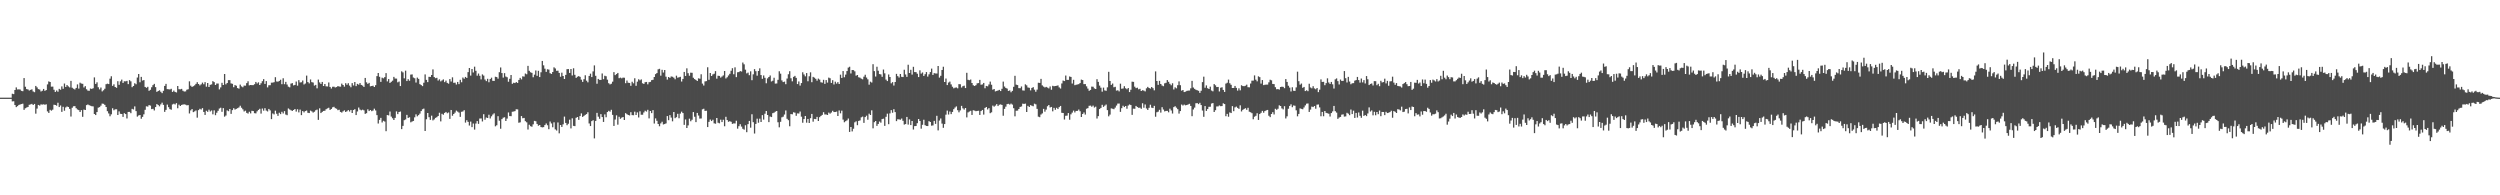 <?xml version="1.0" encoding="UTF-8"?>
<svg xmlns="http://www.w3.org/2000/svg" width="1920" height="150">
  <path d="M0 75.000h1v1.000H0zM1 75.000h1v1.000H1zM2 75.000h1v1.000H2zM3 75.000h1v1.000H3zM4 75.000h1v1.000H4zM5 75.000h1v1.000H5zM6 75.000h1v1.000H6zM7 75.000h1v1.000H7zM8 75.000h1v1.000H8zM9 71.972h1v5.923H9zM10 72.318h1v5.472H10zM11 69.113h1v11.530H11zM12 67.145h1v15.132H12zM13 68.727h1v12.774H13zM14 68.609h1v11.993H14zM15 68.757h1v11.483H15zM16 69.774h1v10.131H16zM17 70.019h1v9.593H17zM18 59.931h1v24.466H18zM19 66.618h1v16.519H19zM20 68.391h1v14.175H20zM21 68.717h1v13.433H21zM22 69.517h1v10.945H22zM23 68.995h1v11.183H23zM24 68.621h1v11.139H24zM25 70.225h1v10.432H25zM26 70.806h1v9.025H26zM27 66.006h1v21.290H27zM28 67.108h1v16.297H28zM29 68.467h1v12.144H29zM30 68.761h1v12.363H30zM31 70.226h1v9.959H31zM32 69.691h1v10.658H32zM33 68.316h1v11.787H33zM34 69.811h1v10.615H34zM35 69.157h1v10.946H35zM36 64.841h1v20.729H36zM37 62.532h1v24.203H37zM38 62.969h1v21.357H38zM39 66.558h1v18.451H39zM40 66.511h1v17.710H40zM41 68.926h1v11.528H41zM42 70.627h1v9.992H42zM43 69.475h1v11.660H43zM44 70.474h1v8.444H44zM45 68.264h1v13.955H45zM46 68.905h1v12.104H46zM47 66.362h1v19.542H47zM48 68.215h1v13.816H48zM49 64.130h1v20.930H49zM50 66.785h1v15.736H50zM51 65.321h1v16.439H51zM52 66.339h1v15.826H52zM53 67.131h1v16.501H53zM54 62.126h1v27.396H54zM55 67.365h1v15.382H55zM56 68.127h1v13.484H56zM57 68.689h1v12.834H57zM58 67.517h1v15.585H58zM59 64.809h1v19.247H59zM60 68.030h1v16.560H60zM61 63.478h1v22.534H61zM62 64.169h1v20.400H62zM63 64.335h1v25.389H63zM64 67.191h1v16.994H64zM65 66.161h1v18.301H65zM66 68.579h1v12.165H66zM67 69.591h1v10.631H67zM68 69.710h1v11.096H68zM69 67.976h1v13.249H69zM70 68.305h1v13.282H70zM71 67.803h1v13.900H71zM72 59.422h1v28.109H72zM73 64.472h1v23.877H73zM74 63.241h1v22.845H74zM75 67.009h1v15.685H75zM76 68.670h1v13.617H76zM77 67.219h1v13.950H77zM78 70.176h1v9.384H78zM79 69.301h1v10.416H79zM80 68.159h1v12.382H80zM81 64.654h1v17.536H81zM82 64.274h1v21.135H82zM83 64.548h1v22.613H83zM84 60.430h1v28.855H84zM85 58.582h1v29.218H85zM86 65.964h1v17.160H86zM87 64.781h1v19.879H87zM88 66.827h1v17.142H88zM89 67.439h1v16.458H89zM90 62.366h1v25.936H90zM91 65.149h1v20.416H91zM92 62.485h1v24.900H92zM93 61.130h1v26.413H93zM94 63.691h1v26.054H94zM95 62.402h1v24.547H95zM96 62.447h1v25.158H96zM97 62.116h1v28.856H97zM98 64.613h1v21.332H98zM99 61.535h1v24.398H99zM100 62.444h1v24.499H100zM101 66.949h1v16.661H101zM102 66.056h1v18.017H102zM103 63.954h1v17.780H103zM104 64.695h1v20.670H104zM105 59.534h1v29.995H105zM106 56.807h1v31.851H106zM107 63.190h1v25.144H107zM108 59.055h1v32.127H108zM109 61.835h1v27.938H109zM110 61.505h1v26.316H110zM111 66.768h1v17.537H111zM112 67.409h1v14.261H112zM113 66.681h1v15.182H113zM114 69.746h1v10.958H114zM115 68.969h1v12.132H115zM116 67.012h1v16.822H116zM117 65.398h1v18.178H117zM118 64.408h1v20.451H118zM119 66.933h1v15.319H119zM120 70.553h1v9.391H120zM121 69.885h1v10.791H121zM122 69.342h1v12.320H122zM123 70.448h1v9.753H123zM124 71.512h1v7.343H124zM125 69.743h1v10.776H125zM126 66.000h1v19.907H126zM127 64.413h1v19.959H127zM128 68.438h1v11.896H128zM129 68.563h1v13.773H129zM130 68.722h1v15.099H130zM131 68.223h1v16.063H131zM132 70.621h1v9.622H132zM133 69.606h1v10.060H133zM134 70.614h1v9.623H134zM135 71.019h1v8.171H135zM136 66.035h1v17.115H136zM137 68.528h1v11.875H137zM138 68.604h1v12.814H138zM139 68.235h1v12.354H139zM140 69.684h1v10.615H140zM141 70.309h1v9.798H141zM142 70.202h1v10.195H142zM143 68.930h1v11.955H143zM144 68.568h1v12.181H144zM145 62.443h1v24.724H145zM146 65.785h1v18.977H146zM147 66.783h1v16.984H147zM148 66.224h1v19.895H148zM149 65.512h1v20.048H149zM150 64.389h1v20.454H150zM151 63.144h1v27.231H151zM152 64.520h1v20.066H152zM153 65.607h1v17.945H153zM154 64.765h1v19.374H154zM155 63.456h1v19.610H155zM156 64.733h1v21.232H156zM157 63.097h1v25.160H157zM158 66.542h1v18.483H158zM159 63.769h1v22.088H159zM160 66.820h1v17.419H160zM161 65.129h1v20.471H161zM162 64.839h1v19.988H162zM163 62.295h1v25.525H163zM164 63.101h1v21.633H164zM165 65.299h1v23.188H165zM166 64.176h1v22.384H166zM167 64.145h1v20.974H167zM168 68.640h1v14.735H168zM169 67.119h1v15.625H169zM170 63.593h1v22.263H170zM171 65.263h1v17.788H171zM172 56.854h1v32.744H172zM173 64.759h1v23.969H173zM174 63.730h1v21.078H174zM175 61.522h1v23.863H175zM176 61.560h1v22.162H176zM177 64.062h1v23.388H177zM178 64.343h1v20.251H178zM179 66.966h1v16.117H179zM180 65.346h1v18.839H180zM181 65.825h1v17.800H181zM182 67.629h1v15.477H182zM183 68.111h1v14.435H183zM184 64.954h1v16.268H184zM185 66.358h1v16.362H185zM186 67.005h1v16.953H186zM187 65.741h1v19.856H187zM188 65.809h1v19.197H188zM189 63.859h1v22.798H189zM190 62.419h1v24.839H190zM191 65.554h1v20.274H191zM192 65.293h1v21.787H192zM193 65.357h1v19.717H193zM194 65.405h1v19.890H194zM195 64.658h1v22.301H195zM196 62.904h1v24.205H196zM197 64.091h1v21.429H197zM198 63.213h1v21.237H198zM199 65.304h1v18.230H199zM200 63.925h1v23.297H200zM201 62.339h1v21.011H201zM202 60.784h1v24.187H202zM203 64.456h1v18.655H203zM204 62.241h1v22.709H204zM205 67.107h1v18.487H205zM206 65.487h1v18.199H206zM207 65.420h1v19.360H207zM208 63.481h1v28.034H208zM209 63.455h1v23.666H209zM210 63.139h1v24.717H210zM211 59.272h1v25.702H211zM212 62.565h1v24.773H212zM213 62.698h1v26.293H213zM214 62.146h1v24.450H214zM215 61.224h1v26.423H215zM216 64.663h1v21.188H216zM217 60.091h1v27.061H217zM218 64.648h1v20.725H218zM219 62.883h1v25.100H219zM220 64.913h1v23.539H220zM221 66.570h1v16.751H221zM222 67.046h1v17.034H222zM223 64.230h1v20.429H223zM224 63.863h1v21.329H224zM225 65.587h1v18.905H225zM226 65.230h1v18.465H226zM227 62.641h1v23.050H227zM228 65.817h1v18.104H228zM229 61.536h1v24.777H229zM230 63.308h1v20.879H230zM231 63.204h1v25.226H231zM232 61.847h1v23.455H232zM233 64.870h1v21.456H233zM234 64.174h1v21.136H234zM235 58.066h1v26.810H235zM236 63.015h1v23.633H236zM237 64.053h1v22.805H237zM238 61.048h1v23.891H238zM239 63.063h1v22.508H239zM240 63.395h1v23.067H240zM241 65.752h1v20.050H241zM242 65.189h1v19.470H242zM243 67.824h1v16.354H243zM244 61.143h1v30.897H244zM245 63.271h1v19.917H245zM246 64.450h1v22.367H246zM247 62.908h1v22.996H247zM248 66.069h1v19.124H248zM249 64.528h1v20.525H249zM250 66.319h1v17.523H250zM251 66.407h1v16.853H251zM252 63.315h1v19.433H252zM253 66.750h1v17.682H253zM254 67.979h1v15.681H254zM255 66.619h1v15.816H255zM256 66.542h1v15.460H256zM257 67.157h1v15.955H257zM258 66.858h1v16.645H258zM259 66.115h1v18.511H259zM260 66.473h1v17.791H260zM261 66.570h1v19.418H261zM262 64.200h1v22.267H262zM263 65.301h1v20.209H263zM264 66.569h1v18.160H264zM265 63.874h1v22.130H265zM266 65.092h1v20.374H266zM267 63.905h1v20.639H267zM268 65.717h1v19.914H268zM269 67.035h1v17.372H269zM270 63.858h1v22.935H270zM271 65.644h1v18.902H271zM272 62.952h1v20.919H272zM273 66.172h1v22.183H273zM274 64.393h1v21.199H274zM275 65.003h1v17.581H275zM276 63.811h1v20.355H276zM277 65.211h1v19.504H277zM278 65.726h1v18.514H278zM279 66.774h1v17.940H279zM280 59.851h1v27.622H280zM281 63.228h1v23.704H281zM282 64.422h1v19.569H282zM283 63.631h1v21.681H283zM284 66.289h1v18.197H284zM285 66.057h1v19.338H285zM286 65.778h1v19.127H286zM287 66.798h1v16.664H287zM288 65.434h1v19.390H288zM289 58.493h1v29.941H289zM290 56.081h1v38.781H290zM291 59.001h1v33.075H291zM292 62.864h1v27.676H292zM293 59.653h1v34.402H293zM294 60.178h1v32.587H294zM295 59.243h1v34.075H295zM296 56.150h1v44.597H296zM297 62.510h1v25.837H297zM298 60.716h1v27.933H298zM299 63.685h1v21.983H299zM300 62.836h1v26.732H300zM301 61.954h1v28.900H301zM302 59.030h1v33.151H302zM303 60.320h1v30.218H303zM304 60.368h1v25.196H304zM305 63.214h1v24.445H305zM306 62.605h1v23.427H306zM307 66.096h1v19.583H307zM308 54.807h1v44.364H308zM309 55.612h1v41.059H309zM310 60.167h1v32.170H310zM311 54.298h1v37.442H311zM312 62.269h1v25.954H312zM313 60.850h1v29.748H313zM314 62.015h1v28.022H314zM315 57.312h1v36.653H315zM316 57.156h1v36.159H316zM317 59.557h1v33.327H317zM318 60.128h1v29.999H318zM319 63.376h1v24.448H319zM320 59.610h1v29.728H320zM321 60.582h1v27.851H321zM322 64.630h1v22.635H322zM323 65.339h1v19.961H323zM324 66.134h1v17.768H324zM325 63.546h1v19.883H325zM326 57.144h1v43.444H326zM327 61.346h1v30.264H327zM328 63.075h1v23.700H328zM329 58.996h1v31.039H329zM330 59.085h1v32.974H330zM331 57.596h1v31.231H331zM332 53.299h1v39.172H332zM333 59.212h1v32.480H333zM334 60.075h1v30.456H334zM335 59.769h1v30.227H335zM336 61.866h1v27.199H336zM337 60.929h1v25.637H337zM338 62.523h1v30.686H338zM339 61.727h1v25.676H339zM340 60.953h1v27.182H340zM341 63.084h1v23.665H341zM342 61.896h1v24.053H342zM343 63.666h1v23.316H343zM344 64.276h1v22.087H344zM345 60.734h1v30.548H345zM346 62.591h1v21.863H346zM347 59.376h1v29.492H347zM348 63.584h1v23.947H348zM349 63.489h1v23.008H349zM350 64.909h1v20.050H350zM351 62.927h1v22.770H351zM352 64.614h1v21.850H352zM353 61.309h1v28.450H353zM354 63.200h1v22.675H354zM355 59.554h1v26.030H355zM356 60.445h1v24.164H356zM357 59.083h1v35.083H357zM358 59.872h1v32.419H358zM359 55.398h1v38.214H359zM360 52.243h1v44.181H360zM361 58.082h1v35.322H361zM362 53.000h1v44.630H362zM363 55.664h1v39.214H363zM364 51.197h1v48.344H364zM365 54.381h1v40.517H365zM366 58.136h1v34.831H366zM367 56.484h1v38.640H367zM368 58.225h1v32.806H368zM369 60.953h1v30.052H369zM370 57.125h1v36.136H370zM371 58.063h1v29.646H371zM372 61.060h1v30.918H372zM373 62.333h1v27.923H373zM374 60.542h1v30.090H374zM375 63.192h1v24.943H375zM376 60.721h1v30.255H376zM377 59.638h1v29.694H377zM378 62.034h1v25.927H378zM379 62.132h1v24.898H379zM380 58.952h1v38.072H380zM381 59.169h1v37.057H381zM382 60.392h1v28.834H382zM383 55.473h1v37.252H383zM384 51.788h1v47.065H384zM385 56.119h1v35.374H385zM386 59.582h1v30.800H386zM387 56.141h1v33.922H387zM388 58.759h1v34.184H388zM389 59.333h1v31.769H389zM390 62.747h1v23.638H390zM391 60.503h1v28.646H391zM392 57.604h1v31.622H392zM393 64.364h1v21.457H393zM394 63.542h1v22.125H394zM395 63.781h1v21.566H395zM396 63.019h1v20.915H396zM397 63.717h1v20.310H397zM398 61.409h1v32.839H398zM399 59.815h1v34.115H399zM400 60.983h1v28.163H400zM401 58.610h1v32.222H401zM402 58.813h1v31.754H402zM403 56.497h1v36.606H403zM404 57.052h1v36.896H404zM405 50.594h1v48.864H405zM406 54.356h1v41.434H406zM407 55.495h1v41.421H407zM408 55.938h1v41.411H408zM409 59.341h1v36.157H409zM410 57.366h1v35.468H410zM411 54.142h1v38.985H411zM412 58.207h1v36.983H412zM413 54.352h1v42.200H413zM414 59.190h1v36.792H414zM415 55.497h1v42.104H415zM416 46.822h1v51.007H416zM417 50.191h1v47.455H417zM418 52.719h1v43.345H418zM419 55.219h1v39.621H419zM420 53.199h1v43.004H420zM421 53.435h1v45.802H421zM422 56.219h1v37.099H422zM423 56.773h1v38.044H423zM424 55.316h1v42.437H424zM425 51.695h1v42.274H425zM426 52.597h1v46.804H426zM427 54.367h1v45.888H427zM428 54.248h1v39.830H428zM429 56.032h1v46.386H429zM430 58.932h1v37.088H430zM431 55.817h1v41.679H431zM432 58.371h1v37.133H432zM433 60.680h1v28.866H433zM434 57.508h1v36.888H434zM435 53.120h1v43.058H435zM436 53.063h1v41.970H436zM437 56.034h1v35.869H437zM438 52.981h1v45.609H438zM439 57.968h1v32.934H439zM440 52.430h1v44.221H440zM441 57.448h1v39.432H441zM442 59.789h1v30.703H442zM443 58.952h1v30.893H443zM444 58.439h1v33.633H444zM445 59.036h1v30.098H445zM446 61.173h1v25.893H446zM447 62.869h1v26.921H447zM448 60.826h1v28.139H448zM449 57.788h1v30.436H449zM450 61.946h1v25.682H450zM451 63.225h1v23.013H451zM452 58.315h1v36.515H452zM453 56.598h1v40.216H453zM454 59.211h1v33.798H454zM455 54.825h1v37.473H455zM456 50.202h1v56.085H456zM457 58.198h1v34.661H457zM458 64.316h1v22.375H458zM459 60.627h1v28.975H459zM460 61.341h1v29.903H460zM461 61.364h1v26.289H461zM462 56.423h1v33.480H462zM463 60.825h1v32.810H463zM464 58.164h1v29.669H464zM465 58.593h1v31.490H465zM466 61.174h1v24.904H466zM467 63.881h1v21.207H467zM468 64.834h1v20.913H468zM469 64.305h1v20.026H469zM470 62.708h1v25.490H470zM471 55.400h1v41.306H471zM472 57.700h1v34.120H472zM473 56.874h1v31.676H473zM474 56.007h1v39.737H474zM475 60.044h1v29.633H475zM476 59.579h1v31.669H476zM477 60.184h1v30.176H477zM478 59.589h1v30.250H478zM479 59.714h1v32.470H479zM480 63.874h1v23.033H480zM481 61.834h1v25.863H481zM482 63.544h1v24.769H482zM483 63.694h1v24.976H483zM484 65.918h1v20.274H484zM485 62.753h1v25.684H485zM486 64.009h1v24.506H486zM487 60.113h1v25.629H487zM488 65.887h1v22.449H488zM489 62.699h1v23.598H489zM490 60.894h1v29.328H490zM491 61.691h1v23.799H491zM492 60.995h1v27.142H492zM493 63.965h1v24.167H493zM494 64.464h1v21.888H494zM495 63.118h1v21.926H495zM496 62.946h1v22.741H496zM497 64.746h1v19.593H497zM498 63.141h1v27.810H498zM499 62.849h1v22.422H499zM500 61.533h1v25.350H500zM501 61.289h1v23.308H501zM502 59.117h1v35.740H502zM503 56.954h1v33.979H503zM504 56.126h1v36.632H504zM505 53.250h1v41.960H505zM506 52.824h1v44.139H506zM507 58.125h1v36.656H507zM508 53.597h1v39.877H508zM509 55.681h1v39.925H509zM510 53.758h1v41.501H510zM511 58.881h1v35.892H511zM512 61.150h1v27.990H512zM513 59.113h1v33.197H513zM514 59.816h1v28.630H514zM515 58.738h1v31.597H515zM516 58.911h1v34.255H516zM517 59.668h1v26.337H517zM518 60.869h1v29.898H518zM519 58.122h1v31.882H519zM520 59.666h1v27.708H520zM521 59.353h1v31.475H521zM522 58.971h1v28.255H522zM523 62.606h1v23.169H523zM524 60.644h1v26.209H524zM525 55.254h1v40.662H525zM526 58.340h1v33.399H526zM527 52.478h1v45.816H527zM528 56.227h1v40.103H528zM529 58.159h1v33.001H529zM530 55.819h1v37.306H530zM531 55.933h1v36.027H531zM532 59.689h1v26.399H532zM533 60.704h1v28.940H533zM534 61.393h1v32.409H534zM535 62.184h1v24.563H535zM536 60.143h1v28.599H536zM537 60.486h1v30.610H537zM538 57.049h1v33.920H538zM539 64.219h1v19.739H539zM540 65.663h1v17.827H540zM541 62.505h1v22.704H541zM542 62.320h1v22.716H542zM543 51.672h1v45.892H543zM544 61.265h1v32.308H544zM545 56.045h1v35.764H545zM546 58.346h1v34.628H546zM547 57.143h1v34.835H547zM548 56.650h1v38.090H548zM549 54.630h1v40.410H549zM550 60.422h1v30.210H550zM551 58.188h1v36.081H551zM552 58.293h1v36.403H552zM553 59.592h1v32.331H553zM554 58.779h1v34.945H554zM555 57.894h1v34.043H555zM556 54.534h1v42.449H556zM557 60.260h1v29.446H557zM558 59.328h1v32.859H558zM559 57.976h1v35.570H559zM560 56.704h1v36.390H560zM561 54.329h1v39.230H561zM562 52.385h1v42.769H562zM563 57.042h1v37.742H563zM564 51.699h1v43.136H564zM565 59.240h1v33.475H565zM566 55.484h1v43.332H566zM567 55.354h1v41.565H567zM568 54.554h1v40.841H568zM569 54.952h1v42.253H569zM570 48.032h1v50.908H570zM571 49.416h1v50.175H571zM572 53.509h1v42.676H572zM573 56.385h1v45.145H573zM574 55.748h1v39.596H574zM575 57.735h1v35.144H575zM576 54.796h1v43.277H576zM577 61.600h1v26.162H577zM578 57.095h1v36.770H578zM579 53.117h1v49.444H579zM580 54.686h1v40.476H580zM581 58.136h1v32.990H581zM582 54.525h1v39.744H582zM583 52.465h1v38.654H583zM584 57.628h1v36.054H584zM585 60.518h1v27.912H585zM586 57.970h1v33.882H586zM587 59.772h1v27.583H587zM588 63.949h1v21.293H588zM589 60.193h1v28.106H589zM590 59.113h1v34.684H590zM591 57.950h1v31.535H591zM592 62.580h1v27.337H592zM593 61.985h1v24.949H593zM594 59.714h1v26.807H594zM595 64.222h1v21.562H595zM596 64.076h1v21.166H596zM597 61.295h1v32.582H597zM598 54.724h1v43.072H598zM599 56.567h1v36.986H599zM600 61.749h1v28.373H600zM601 63.015h1v26.567H601zM602 62.686h1v25.268H602zM603 64.672h1v20.174H603zM604 60.313h1v30.940H604zM605 57.012h1v35.286H605zM606 54.675h1v42.314H606zM607 60.095h1v27.509H607zM608 62.443h1v25.380H608zM609 59.027h1v27.218H609zM610 58.245h1v28.303H610zM611 59.825h1v29.099H611zM612 64.543h1v22.566H612zM613 62.580h1v24.596H613zM614 65.739h1v19.895H614zM615 63.804h1v25.786H615zM616 55.483h1v38.796H616zM617 57.171h1v34.278H617zM618 58.604h1v30.504H618zM619 56.113h1v38.098H619zM620 62.397h1v28.924H620zM621 58.562h1v35.881H621zM622 55.532h1v35.233H622zM623 63.125h1v24.370H623zM624 59.028h1v34.430H624zM625 59.629h1v31.727H625zM626 60.494h1v31.009H626zM627 61.950h1v27.784H627zM628 60.383h1v32.526H628zM629 61.111h1v28.904H629zM630 63.163h1v25.866H630zM631 63.478h1v24.723H631zM632 61.283h1v24.867H632zM633 64.435h1v23.451H633zM634 61.512h1v26.376H634zM635 63.460h1v24.847H635zM636 59.619h1v26.880H636zM637 60.126h1v27.148H637zM638 63.694h1v22.754H638zM639 61.577h1v23.526H639zM640 64.859h1v21.216H640zM641 62.720h1v23.300H641zM642 64.222h1v21.505H642zM643 63.053h1v26.053H643zM644 64.529h1v20.327H644zM645 57.338h1v29.682H645zM646 59.860h1v25.121H646zM647 54.570h1v37.263H647zM648 59.333h1v34.570H648zM649 57.272h1v35.789H649zM650 54.577h1v37.834H650zM651 51.923h1v39.102H651zM652 51.268h1v50.049H652zM653 56.422h1v41.095H653zM654 53.740h1v47.187H654zM655 53.837h1v45.036H655zM656 54.765h1v39.197H656zM657 58.099h1v35.083H657zM658 57.575h1v38.583H658zM659 59.359h1v33.494H659zM660 59.647h1v32.800H660zM661 60.424h1v29.713H661zM662 60.941h1v28.612H662zM663 58.877h1v35.471H663zM664 57.410h1v32.519H664zM665 59.569h1v29.257H665zM666 60.922h1v31.048H666zM667 65.004h1v22.294H667zM668 62.704h1v25.607H668zM669 63.361h1v21.391H669zM670 49.329h1v49.237H670zM671 54.631h1v39.206H671zM672 58.778h1v34.140H672zM673 51.237h1v45.452H673zM674 54.335h1v40.828H674zM675 56.877h1v36.455H675zM676 57.119h1v37.076H676zM677 58.961h1v32.473H677zM678 53.400h1v37.741H678zM679 56.303h1v40.368H679zM680 61.135h1v28.547H680zM681 62.281h1v25.023H681zM682 57.202h1v38.205H682zM683 59.140h1v27.960H683zM684 64.001h1v20.568H684zM685 63.080h1v23.502H685zM686 65.697h1v18.149H686zM687 62.988h1v23.155H687zM688 56.732h1v36.275H688zM689 58.492h1v33.111H689zM690 59.569h1v32.138H690zM691 56.844h1v35.090H691zM692 58.963h1v32.055H692zM693 59.175h1v33.601H693zM694 53.538h1v42.152H694zM695 57.167h1v38.104H695zM696 59.028h1v30.759H696zM697 49.727h1v45.946H697zM698 56.043h1v35.676H698zM699 53.610h1v42.458H699zM700 57.305h1v35.623H700zM701 51.300h1v48.195H701zM702 55.337h1v41.522H702zM703 55.407h1v41.374H703zM704 56.634h1v37.974H704zM705 59.195h1v32.186H705zM706 54.010h1v38.937H706zM707 56.536h1v42.263H707zM708 55.667h1v40.154H708zM709 58.334h1v33.640H709zM710 56.988h1v39.188H710zM711 55.369h1v41.374H711zM712 58.839h1v37.988H712zM713 57.076h1v35.976H713zM714 55.357h1v38.338H714zM715 52.683h1v43.853H715zM716 57.550h1v38.758H716zM717 56.185h1v36.661H717zM718 56.440h1v38.689H718zM719 56.470h1v32.455H719zM720 50.706h1v49.423H720zM721 59.590h1v32.994H721zM722 58.214h1v32.762H722zM723 53.778h1v41.135H723zM724 51.241h1v46.887H724zM725 62.998h1v32.270H725zM726 60.339h1v27.738H726zM727 65.342h1v19.579H727zM728 63.412h1v24.536H728zM729 62.693h1v22.947H729zM730 64.830h1v22.813H730zM731 66.637h1v19.332H731zM732 67.818h1v16.050H732zM733 67.349h1v15.218H733zM734 67.154h1v14.546H734zM735 67.833h1v16.786H735zM736 64.598h1v21.673H736zM737 64.740h1v20.044H737zM738 67.240h1v14.047H738zM739 66.179h1v17.015H739zM740 65.787h1v18.399H740zM741 67.643h1v15.279H741zM742 55.900h1v34.286H742zM743 61.277h1v25.036H743zM744 61.568h1v24.089H744zM745 61.059h1v24.028H745zM746 63.739h1v24.528H746zM747 65.480h1v19.189H747zM748 66.065h1v18.887H748zM749 65.450h1v19.934H749zM750 63.989h1v21.206H750zM751 63.804h1v21.251H751zM752 61.345h1v26.936H752zM753 65.058h1v20.248H753zM754 64.814h1v19.618H754zM755 63.677h1v24.328H755zM756 67.770h1v15.134H756zM757 65.976h1v16.192H757zM758 66.303h1v17.786H758zM759 64.872h1v18.156H759zM760 62.693h1v24.261H760zM761 65.058h1v21.218H761zM762 68.876h1v12.222H762zM763 68.348h1v13.548H763zM764 70.186h1v10.896H764zM765 69.862h1v10.110H765zM766 69.499h1v11.976H766zM767 69.010h1v11.436H767zM768 69.940h1v10.219H768zM769 68.216h1v12.369H769zM770 62.673h1v26.191H770zM771 66.482h1v17.104H771zM772 67.554h1v14.374H772zM773 68.024h1v11.943H773zM774 69.846h1v9.859H774zM775 69.433h1v10.876H775zM776 70.848h1v8.723H776zM777 69.782h1v10.533H777zM778 66.685h1v16.408H778zM779 58.191h1v31.150H779zM780 65.018h1v20.005H780zM781 65.343h1v19.601H781zM782 67.673h1v16.045H782zM783 67.754h1v14.373H783zM784 66.395h1v15.386H784zM785 69.447h1v10.145H785zM786 69.572h1v10.254H786zM787 64.760h1v14.804H787zM788 65.552h1v20.450H788zM789 67.192h1v14.124H789zM790 67.431h1v14.730H790zM791 69.409h1v11.333H791zM792 67.547h1v13.643H792zM793 66.919h1v14.700H793zM794 68.878h1v10.738H794zM795 70.476h1v9.653H795zM796 68.837h1v14.763H796zM797 63.549h1v26.032H797zM798 63.702h1v26.314H798zM799 60.557h1v27.378H799zM800 65.586h1v21.505H800zM801 66.496h1v17.099H801zM802 67.181h1v18.588H802zM803 66.699h1v17.489H803zM804 67.292h1v14.337H804zM805 67.904h1v12.736H805zM806 66.383h1v16.169H806zM807 68.925h1v13.213H807zM808 65.878h1v19.637H808zM809 66.276h1v16.550H809zM810 66.030h1v18.313H810zM811 65.889h1v16.877H811zM812 65.594h1v18.146H812zM813 67.125h1v15.175H813zM814 68.002h1v13.338H814zM815 64.108h1v22.515H815zM816 61.863h1v24.903H816zM817 62.235h1v29.560H817zM818 57.996h1v30.943H818zM819 61.319h1v27.451H819zM820 61.325h1v25.507H820zM821 58.722h1v33.254H821zM822 59.102h1v28.730H822zM823 64.170h1v22.304H823zM824 61.312h1v23.644H824zM825 65.420h1v20.944H825zM826 65.099h1v20.090H826zM827 64.889h1v20.256H827zM828 64.608h1v19.513H828zM829 63.784h1v21.694H829zM830 61.122h1v28.730H830zM831 61.500h1v26.053H831zM832 64.604h1v21.776H832zM833 64.569h1v23.458H833zM834 66.285h1v17.237H834zM835 68.061h1v15.008H835zM836 69.712h1v11.553H836zM837 69.066h1v12.029H837zM838 66.503h1v15.447H838zM839 66.611h1v14.506H839zM840 67.871h1v14.689H840zM841 68.362h1v13.549H841zM842 60.843h1v30.204H842zM843 62.849h1v26.362H843zM844 65.727h1v18.055H844zM845 67.327h1v15.544H845zM846 70.424h1v10.047H846zM847 67.265h1v14.788H847zM848 69.416h1v11.715H848zM849 69.739h1v10.543H849zM850 67.065h1v17.507H850zM851 55.126h1v34.226H851zM852 62.213h1v25.814H852zM853 65.189h1v18.050H853zM854 64.179h1v19.308H854zM855 67.017h1v16.855H855zM856 66.674h1v15.988H856zM857 69.595h1v11.434H857zM858 69.321h1v10.261H858zM859 70.169h1v9.369H859zM860 64.252h1v21.642H860zM861 68.125h1v14.956H861zM862 67.959h1v13.235H862zM863 66.183h1v16.066H863zM864 67.803h1v13.615H864zM865 68.568h1v14.959H865zM866 67.576h1v13.480H866zM867 70.726h1v9.484H867zM868 68.894h1v11.775H868zM869 62.718h1v25.488H869zM870 62.862h1v20.607H870zM871 66.536h1v17.025H871zM872 67.661h1v13.712H872zM873 67.324h1v14.926H873zM874 68.588h1v14.216H874zM875 68.218h1v14.454H875zM876 69.863h1v13.699H876zM877 69.254h1v10.053H877zM878 69.583h1v13.137H878zM879 70.211h1v10.014H879zM880 67.830h1v15.478H880zM881 66.690h1v17.752H881zM882 67.560h1v15.243H882zM883 68.066h1v12.353H883zM884 66.803h1v15.866H884zM885 67.762h1v15.223H885zM886 69.354h1v11.977H886zM887 54.838h1v34.807H887zM888 62.222h1v24.007H888zM889 65.187h1v20.560H889zM890 62.102h1v22.208H890zM891 64.528h1v21.958H891zM892 65.682h1v16.649H892zM893 66.224h1v17.919H893zM894 64.011h1v21.558H894zM895 63.599h1v21.622H895zM896 61.472h1v23.680H896zM897 62.803h1v23.452H897zM898 64.349h1v19.100H898zM899 65.476h1v19.377H899zM900 63.944h1v23.249H900zM901 68.729h1v13.527H901zM902 67.083h1v14.466H902zM903 67.856h1v14.830H903zM904 65.457h1v18.422H904zM905 62.495h1v24.764H905zM906 65.438h1v19.839H906zM907 69.627h1v10.655H907zM908 69.103h1v11.971H908zM909 70.720h1v9.589H909zM910 70.410h1v10.493H910zM911 69.762h1v10.869H911zM912 69.557h1v10.656H912zM913 69.515h1v10.207H913zM914 67.847h1v13.503H914zM915 62.091h1v27.159H915zM916 67.235h1v16.844H916zM917 68.266h1v14.381H917zM918 68.991h1v10.337H918zM919 69.337h1v9.867H919zM920 69.713h1v10.284H920zM921 71.298h1v7.630H921zM922 69.690h1v10.989H922zM923 63.071h1v21.812H923zM924 58.876h1v30.848H924zM925 67.365h1v14.111H925zM926 65.593h1v19.622H926zM927 67.737h1v16.021H927zM928 68.337h1v13.691H928zM929 66.553h1v15.409H929zM930 69.503h1v10.029H930zM931 70.128h1v9.013H931zM932 64.588h1v21.437H932zM933 65.535h1v19.101H933zM934 66.848h1v14.939H934zM935 66.788h1v14.908H935zM936 70.234h1v10.778H936zM937 67.401h1v14.182H937zM938 67.024h1v14.452H938zM939 69.053h1v10.282H939zM940 70.603h1v9.345H940zM941 64.227h1v24.991H941zM942 63.564h1v23.873H942zM943 61.128h1v28.541H943zM944 63.924h1v22.397H944zM945 65.132h1v21.708H945zM946 67.588h1v13.914H946zM947 67.524h1v17.858H947zM948 65.976h1v16.489H948zM949 67.464h1v14.407H949zM950 69.565h1v13.257H950zM951 67.840h1v15.765H951zM952 69.379h1v11.514H952zM953 65.496h1v20.121H953zM954 66.119h1v18.240H954zM955 66.197h1v17.441H955zM956 65.862h1v17.240H956zM957 65.027h1v19.276H957zM958 66.986h1v15.811H958zM959 67.074h1v18.760H959zM960 64.129h1v22.103H960zM961 61.965h1v24.947H961zM962 61.901h1v29.718H962zM963 57.926h1v31.750H963zM964 61.174h1v27.756H964zM965 62.462h1v24.519H965zM966 58.636h1v33.452H966zM967 59.227h1v28.387H967zM968 64.204h1v22.410H968zM969 61.492h1v23.636H969zM970 65.379h1v21.195H970zM971 65.082h1v20.232H971zM972 64.984h1v19.765H972zM973 64.953h1v19.462H973zM974 63.211h1v25.674H974zM975 61.229h1v28.731H975zM976 61.677h1v25.899H976zM977 64.482h1v21.698H977zM978 64.594h1v23.307H978zM979 66.966h1v16.573H979zM980 68.553h1v15.759H980zM981 68.396h1v15.131H981zM982 68.803h1v12.082H982zM983 66.793h1v14.627H983zM984 66.583h1v16.687H984zM985 66.728h1v17.295H985zM986 67.738h1v13.840H986zM987 60.701h1v30.287H987zM988 62.934h1v26.426H988zM989 65.835h1v17.668H989zM990 67.285h1v14.086H990zM991 70.238h1v9.890H991zM992 67.014h1v15.297H992zM993 69.682h1v11.324H993zM994 69.843h1v11.361H994zM995 67.107h1v17.621H995zM996 55.061h1v34.300H996zM997 62.336h1v25.152H997zM998 65.033h1v18.217H998zM999 64.133h1v19.473H999zM1000 67.453h1v16.457H1000zM1001 66.753h1v15.769H1001zM1002 69.964h1v10.987H1002zM1003 69.342h1v10.273H1003zM1004 70.024h1v9.448H1004zM1005 64.307h1v21.644H1005zM1006 67.174h1v17.011H1006zM1007 67.817h1v14.058H1007zM1008 66.181h1v16.035H1008zM1009 67.881h1v13.543H1009zM1010 68.581h1v14.915H1010zM1011 67.562h1v12.810H1011zM1012 70.756h1v9.456H1012zM1013 68.877h1v13.613H1013zM1014 60.996h1v28.279H1014zM1015 62.914h1v23.075H1015zM1016 62.845h1v26.446H1016zM1017 65.438h1v19.812H1017zM1018 63.840h1v22.867H1018zM1019 60.175h1v26.823H1019zM1020 63.328h1v24.038H1020zM1021 64.483h1v25.028H1021zM1022 62.946h1v23.914H1022zM1023 64.783h1v20.763H1023zM1024 67.985h1v13.389H1024zM1025 60.950h1v24.432H1025zM1026 60.197h1v26.283H1026zM1027 62.307h1v29.005H1027zM1028 64.877h1v25.389H1028zM1029 61.099h1v28.693H1029zM1030 62.168h1v25.904H1030zM1031 62.098h1v25.703H1031zM1032 54.592h1v34.964H1032zM1033 60.063h1v29.345H1033zM1034 63.344h1v23.309H1034zM1035 59.038h1v28.267H1035zM1036 62.622h1v25.849H1036zM1037 64.722h1v19.391H1037zM1038 63.955h1v23.648H1038zM1039 63.842h1v21.166H1039zM1040 61.962h1v28.611H1040zM1041 61.474h1v25.251H1041zM1042 59.096h1v31.194H1042zM1043 61.499h1v24.877H1043zM1044 63.441h1v25.497H1044zM1045 60.302h1v30.169H1045zM1046 63.293h1v21.715H1046zM1047 61.519h1v27.518H1047zM1048 64.121h1v24.182H1048zM1049 58.416h1v30.759H1049zM1050 60.891h1v26.261H1050zM1051 65.341h1v17.157H1051zM1052 64.486h1v21.156H1052zM1053 64.080h1v20.714H1053zM1054 65.639h1v22.917H1054zM1055 62.294h1v23.563H1055zM1056 62.366h1v26.183H1056zM1057 65.440h1v20.576H1057zM1058 64.337h1v23.368H1058zM1059 66.187h1v18.699H1059zM1060 62.030h1v27.195H1060zM1061 63.353h1v22.597H1061zM1062 63.038h1v22.953H1062zM1063 60.414h1v28.008H1063zM1064 64.046h1v21.795H1064zM1065 62.100h1v24.726H1065zM1066 65.855h1v20.712H1066zM1067 62.530h1v23.521H1067zM1068 62.339h1v22.694H1068zM1069 58.890h1v31.517H1069zM1070 63.417h1v21.886H1070zM1071 65.148h1v20.737H1071zM1072 63.820h1v22.969H1072zM1073 65.973h1v17.893H1073zM1074 66.192h1v17.914H1074zM1075 66.429h1v18.361H1075zM1076 67.242h1v14.657H1076zM1077 64.554h1v21.508H1077zM1078 63.843h1v21.923H1078zM1079 63.019h1v20.750H1079zM1080 64.671h1v18.913H1080zM1081 66.226h1v20.884H1081zM1082 66.040h1v16.464H1082zM1083 62.931h1v21.622H1083zM1084 69.023h1v12.788H1084zM1085 68.106h1v14.069H1085zM1086 63.468h1v25.805H1086zM1087 63.579h1v23.297H1087zM1088 61.330h1v26.730H1088zM1089 64.137h1v23.706H1089zM1090 63.369h1v26.040H1090zM1091 66.063h1v19.528H1091zM1092 61.026h1v27.092H1092zM1093 63.934h1v21.382H1093zM1094 61.128h1v24.146H1094zM1095 64.422h1v21.427H1095zM1096 67.320h1v15.444H1096zM1097 66.045h1v17.604H1097zM1098 61.511h1v24.872H1098zM1099 63.539h1v25.284H1099zM1100 61.152h1v26.623H1100zM1101 61.743h1v25.996H1101zM1102 62.552h1v24.751H1102zM1103 60.782h1v24.010H1103zM1104 62.562h1v23.628H1104zM1105 61.844h1v29.118H1105zM1106 58.233h1v32.596H1106zM1107 60.882h1v29.247H1107zM1108 54.357h1v35.110H1108zM1109 59.670h1v28.932H1109zM1110 60.857h1v26.503H1110zM1111 57.989h1v37.776H1111zM1112 59.242h1v34.114H1112zM1113 60.836h1v30.306H1113zM1114 59.273h1v28.784H1114zM1115 59.507h1v29.629H1115zM1116 62.490h1v24.224H1116zM1117 62.526h1v28.489H1117zM1118 61.572h1v26.380H1118zM1119 60.524h1v29.380H1119zM1120 59.483h1v30.878H1120zM1121 59.850h1v30.647H1121zM1122 56.604h1v33.275H1122zM1123 64.655h1v23.229H1123zM1124 58.384h1v30.371H1124zM1125 61.697h1v26.204H1125zM1126 64.486h1v23.665H1126zM1127 63.235h1v22.553H1127zM1128 61.873h1v25.698H1128zM1129 60.159h1v27.268H1129zM1130 62.698h1v21.931H1130zM1131 62.136h1v25.162H1131zM1132 60.703h1v30.286H1132zM1133 64.071h1v20.570H1133zM1134 60.367h1v28.518H1134zM1135 59.400h1v29.530H1135zM1136 63.607h1v22.759H1136zM1137 62.307h1v24.889H1137zM1138 64.348h1v21.916H1138zM1139 64.979h1v19.009H1139zM1140 61.543h1v28.804H1140zM1141 53.416h1v37.813H1141zM1142 59.177h1v34.081H1142zM1143 62.643h1v25.270H1143zM1144 61.638h1v24.743H1144zM1145 64.713h1v22.622H1145zM1146 63.315h1v24.408H1146zM1147 63.747h1v22.382H1147zM1148 64.549h1v19.878H1148zM1149 65.047h1v19.580H1149zM1150 64.315h1v21.802H1150zM1151 63.418h1v22.240H1151zM1152 66.264h1v16.307H1152zM1153 63.404h1v24.283H1153zM1154 64.429h1v21.094H1154zM1155 64.067h1v22.964H1155zM1156 65.423h1v17.963H1156zM1157 66.757h1v17.794H1157zM1158 62.995h1v25.466H1158zM1159 53.426h1v41.554H1159zM1160 57.628h1v34.945H1160zM1161 58.001h1v32.521H1161zM1162 55.235h1v42.775H1162zM1163 55.358h1v35.415H1163zM1164 50.849h1v45.117H1164zM1165 57.827h1v32.676H1165zM1166 53.791h1v43.323H1166zM1167 59.250h1v35.832H1167zM1168 57.878h1v39.302H1168zM1169 60.030h1v31.813H1169zM1170 58.476h1v29.451H1170zM1171 59.566h1v34.760H1171zM1172 57.468h1v38.540H1172zM1173 58.732h1v32.120H1173zM1174 60.993h1v31.540H1174zM1175 60.175h1v31.349H1175zM1176 57.584h1v32.514H1176zM1177 55.381h1v36.630H1177zM1178 54.255h1v47.987H1178zM1179 56.157h1v39.317H1179zM1180 58.022h1v34.964H1180zM1181 54.369h1v42.822H1181zM1182 55.694h1v39.111H1182zM1183 59.626h1v34.232H1183zM1184 59.635h1v31.131H1184zM1185 57.482h1v37.786H1185zM1186 53.889h1v42.298H1186zM1187 53.926h1v38.190H1187zM1188 57.049h1v35.972H1188zM1189 58.487h1v33.851H1189zM1190 57.726h1v36.594H1190zM1191 62.043h1v26.474H1191zM1192 60.251h1v28.996H1192zM1193 63.033h1v24.306H1193zM1194 57.302h1v33.351H1194zM1195 57.071h1v38.546H1195zM1196 56.565h1v39.501H1196zM1197 51.168h1v47.440H1197zM1198 56.347h1v38.603H1198zM1199 58.982h1v35.714H1199zM1200 52.051h1v46.516H1200zM1201 56.566h1v39.755H1201zM1202 58.434h1v36.813H1202zM1203 58.103h1v38.257H1203zM1204 54.747h1v40.782H1204zM1205 55.920h1v39.348H1205zM1206 59.925h1v32.792H1206zM1207 56.790h1v37.530H1207zM1208 58.720h1v31.267H1208zM1209 60.134h1v30.802H1209zM1210 58.965h1v31.124H1210zM1211 61.362h1v37.167H1211zM1212 58.527h1v31.440H1212zM1213 56.791h1v34.004H1213zM1214 55.801h1v36.796H1214zM1215 58.825h1v30.597H1215zM1216 59.022h1v30.393H1216zM1217 59.368h1v33.378H1217zM1218 63.541h1v25.835H1218zM1219 61.185h1v26.785H1219zM1220 63.023h1v26.899H1220zM1221 61.944h1v26.020H1221zM1222 59.896h1v29.349H1222zM1223 62.135h1v35.469H1223zM1224 62.035h1v23.188H1224zM1225 59.999h1v29.511H1225zM1226 61.542h1v24.725H1226zM1227 57.886h1v39.307H1227zM1228 54.974h1v38.725H1228zM1229 54.137h1v44.129H1229zM1230 56.111h1v38.267H1230zM1231 48.787h1v51.408H1231zM1232 51.280h1v45.148H1232zM1233 50.890h1v44.867H1233zM1234 56.964h1v33.399H1234zM1235 57.098h1v43.235H1235zM1236 59.293h1v35.735H1236zM1237 58.359h1v29.411H1237zM1238 62.843h1v26.291H1238zM1239 56.862h1v35.191H1239zM1240 61.974h1v27.523H1240zM1241 56.609h1v34.136H1241zM1242 59.571h1v30.391H1242zM1243 56.297h1v33.052H1243zM1244 56.457h1v41.916H1244zM1245 58.823h1v30.427H1245zM1246 59.654h1v31.783H1246zM1247 62.018h1v30.166H1247zM1248 60.315h1v28.238H1248zM1249 58.240h1v40.094H1249zM1250 53.127h1v45.467H1250zM1251 51.646h1v46.599H1251zM1252 54.642h1v39.515H1252zM1253 54.607h1v43.368H1253zM1254 50.009h1v46.589H1254zM1255 57.883h1v35.339H1255zM1256 48.026h1v52.469H1256zM1257 51.484h1v46.894H1257zM1258 59.876h1v35.737H1258zM1259 58.669h1v35.352H1259zM1260 60.960h1v30.808H1260zM1261 58.485h1v33.041H1261zM1262 60.006h1v34.319H1262zM1263 58.554h1v33.241H1263zM1264 57.101h1v36.643H1264zM1265 58.643h1v32.391H1265zM1266 57.791h1v35.384H1266zM1267 56.169h1v37.879H1267zM1268 58.756h1v37.267H1268zM1269 49.946h1v46.504H1269zM1270 51.330h1v46.854H1270zM1271 54.180h1v40.821H1271zM1272 55.638h1v39.623H1272zM1273 50.011h1v47.819H1273zM1274 50.382h1v46.313H1274zM1275 50.304h1v47.369H1275zM1276 57.513h1v39.028H1276zM1277 52.948h1v52.478H1277zM1278 57.325h1v38.005H1278zM1279 51.561h1v48.757H1279zM1280 52.995h1v46.617H1280zM1281 55.053h1v38.760H1281zM1282 52.262h1v47.205H1282zM1283 54.013h1v41.512H1283zM1284 54.499h1v40.681H1284zM1285 54.329h1v39.565H1285zM1286 48.669h1v54.984H1286zM1287 48.269h1v55.831H1287zM1288 53.584h1v45.685H1288zM1289 54.111h1v39.343H1289zM1290 52.440h1v48.578H1290zM1291 51.982h1v48.468H1291zM1292 52.140h1v45.876H1292zM1293 48.427h1v50.395H1293zM1294 56.813h1v36.401H1294zM1295 50.447h1v47.696H1295zM1296 51.039h1v49.384H1296zM1297 57.285h1v35.719H1297zM1298 51.183h1v44.607H1298zM1299 55.722h1v42.647H1299zM1300 54.193h1v41.392H1300zM1301 56.639h1v37.190H1301zM1302 57.604h1v34.415H1302zM1303 56.874h1v36.921H1303zM1304 54.052h1v40.685H1304zM1305 54.297h1v42.616H1305zM1306 54.219h1v45.711H1306zM1307 58.659h1v34.205H1307zM1308 54.237h1v39.423H1308zM1309 57.756h1v36.562H1309zM1310 56.793h1v38.932H1310zM1311 56.506h1v36.101H1311zM1312 56.258h1v33.791H1312zM1313 58.704h1v35.554H1313zM1314 58.750h1v31.149H1314zM1315 55.462h1v35.886H1315zM1316 59.502h1v30.378H1316zM1317 58.641h1v32.397H1317zM1318 62.630h1v33.015H1318zM1319 57.034h1v35.845H1319zM1320 62.376h1v30.197H1320zM1321 59.985h1v27.739H1321zM1322 54.728h1v38.428H1322zM1323 49.693h1v48.441H1323zM1324 50.101h1v49.373H1324zM1325 46.143h1v54.082H1325zM1326 52.655h1v43.575H1326zM1327 58.700h1v32.192H1327zM1328 56.824h1v32.668H1328zM1329 58.296h1v38.421H1329zM1330 54.423h1v40.467H1330zM1331 53.336h1v42.832H1331zM1332 49.677h1v48.132H1332zM1333 57.286h1v31.054H1333zM1334 55.090h1v39.375H1334zM1335 55.941h1v33.844H1335zM1336 53.279h1v42.178H1336zM1337 55.300h1v34.555H1337zM1338 59.695h1v31.761H1338zM1339 56.576h1v33.479H1339zM1340 53.868h1v45.062H1340zM1341 59.919h1v33.284H1341zM1342 54.800h1v38.823H1342zM1343 56.445h1v39.375H1343zM1344 59.187h1v38.640H1344zM1345 53.268h1v45.229H1345zM1346 57.308h1v39.514H1346zM1347 55.914h1v38.687H1347zM1348 57.012h1v37.201H1348zM1349 59.327h1v37.705H1349zM1350 57.171h1v37.335H1350zM1351 58.828h1v31.829H1351zM1352 57.367h1v36.275H1352zM1353 58.453h1v31.811H1353zM1354 61.208h1v28.289H1354zM1355 60.646h1v35.072H1355zM1356 61.830h1v29.488H1356zM1357 61.495h1v30.169H1357zM1358 52.109h1v41.034H1358zM1359 54.028h1v41.127H1359zM1360 59.359h1v28.699H1360zM1361 56.097h1v39.953H1361zM1362 59.736h1v32.894H1362zM1363 60.748h1v31.326H1363zM1364 60.043h1v28.876H1364zM1365 61.058h1v26.890H1365zM1366 62.668h1v28.192H1366zM1367 60.524h1v32.110H1367zM1368 60.629h1v35.092H1368zM1369 59.284h1v27.639H1369zM1370 56.076h1v32.594H1370zM1371 58.042h1v30.214H1371zM1372 55.358h1v41.950H1372zM1373 51.944h1v46.142H1373zM1374 53.910h1v45.074H1374zM1375 54.895h1v39.972H1375zM1376 46.591h1v58.748H1376zM1377 50.824h1v49.281H1377zM1378 55.422h1v40.903H1378zM1379 58.220h1v35.969H1379zM1380 45.974h1v54.294H1380zM1381 53.502h1v40.433H1381zM1382 56.569h1v35.335H1382zM1383 55.357h1v47.857H1383zM1384 53.600h1v39.707H1384zM1385 56.897h1v35.993H1385zM1386 58.494h1v31.529H1386zM1387 60.503h1v28.932H1387zM1388 59.410h1v30.622H1388zM1389 54.517h1v37.882H1389zM1390 58.876h1v31.801H1390zM1391 57.543h1v37.090H1391zM1392 59.428h1v32.740H1392zM1393 62.061h1v27.487H1393zM1394 56.379h1v39.851H1394zM1395 54.526h1v40.567H1395zM1396 52.457h1v49.260H1396zM1397 56.628h1v42.148H1397zM1398 50.433h1v50.310H1398zM1399 50.338h1v46.895H1399zM1400 56.039h1v43.076H1400zM1401 49.757h1v48.803H1401zM1402 56.700h1v37.793H1402zM1403 53.853h1v41.126H1403zM1404 52.994h1v39.361H1404zM1405 53.133h1v43.728H1405zM1406 58.612h1v32.964H1406zM1407 61.999h1v30.064H1407zM1408 60.414h1v32.442H1408zM1409 57.490h1v35.716H1409zM1410 55.586h1v37.717H1410zM1411 56.311h1v37.132H1411zM1412 52.969h1v41.513H1412zM1413 57.207h1v35.957H1413zM1414 53.794h1v42.759H1414zM1415 51.816h1v46.623H1415zM1416 54.279h1v40.884H1416zM1417 52.135h1v48.623H1417zM1418 47.762h1v47.720H1418zM1419 54.443h1v44.038H1419zM1420 51.723h1v50.619H1420zM1421 54.662h1v39.940H1421zM1422 46.451h1v53.981H1422zM1423 47.229h1v52.177H1423zM1424 54.700h1v41.434H1424zM1425 49.789h1v52.504H1425zM1426 47.567h1v50.854H1426zM1427 55.749h1v38.220H1427zM1428 58.823h1v37.907H1428zM1429 48.052h1v53.443H1429zM1430 50.969h1v44.910H1430zM1431 44.362h1v54.681H1431zM1432 50.641h1v47.680H1432zM1433 48.915h1v49.258H1433zM1434 51.689h1v48.442H1434zM1435 54.828h1v44.757H1435zM1436 49.216h1v51.416H1436zM1437 51.016h1v47.565H1437zM1438 56.508h1v38.505H1438zM1439 52.145h1v46.305H1439zM1440 49.767h1v48.512H1440zM1441 51.498h1v48.786H1441zM1442 56.779h1v40.787H1442zM1443 48.879h1v45.972H1443zM1444 54.871h1v40.281H1444zM1445 48.216h1v55.925H1445zM1446 53.730h1v40.676H1446zM1447 53.215h1v40.645H1447zM1448 58.678h1v35.761H1448zM1449 53.740h1v51.611H1449zM1450 53.033h1v40.591H1450zM1451 55.803h1v39.304H1451zM1452 49.918h1v48.001H1452zM1453 51.188h1v43.127H1453zM1454 60.391h1v29.920H1454zM1455 55.627h1v40.294H1455zM1456 54.063h1v32.714H1456zM1457 54.435h1v45.352H1457zM1458 60.845h1v31.529H1458zM1459 57.140h1v34.481H1459zM1460 54.370h1v38.716H1460zM1461 58.260h1v36.205H1461zM1462 59.796h1v33.536H1462zM1463 64.010h1v29.633H1463zM1464 59.118h1v35.340H1464zM1465 61.635h1v33.608H1465zM1466 60.921h1v29.541H1466zM1467 52.018h1v48.173H1467zM1468 52.526h1v45.165H1468zM1469 55.343h1v43.303H1469zM1470 52.416h1v52.436H1470zM1471 54.863h1v36.242H1471zM1472 59.203h1v34.152H1472zM1473 54.688h1v38.144H1473zM1474 57.339h1v37.948H1474zM1475 53.778h1v41.547H1475zM1476 55.389h1v37.735H1476zM1477 55.063h1v43.686H1477zM1478 57.925h1v33.687H1478zM1479 55.975h1v37.056H1479zM1480 59.898h1v30.415H1480zM1481 57.828h1v33.934H1481zM1482 58.950h1v35.216H1482zM1483 59.680h1v29.369H1483zM1484 52.475h1v38.845H1484zM1485 55.056h1v40.187H1485zM1486 57.924h1v34.914H1486zM1487 56.323h1v37.382H1487zM1488 57.896h1v32.654H1488zM1489 55.060h1v41.531H1489zM1490 54.647h1v40.705H1490zM1491 55.449h1v41.612H1491zM1492 55.163h1v39.022H1492zM1493 57.682h1v37.567H1493zM1494 55.728h1v40.757H1494zM1495 55.623h1v41.562H1495zM1496 53.289h1v39.678H1496zM1497 59.828h1v33.220H1497zM1498 55.912h1v34.178H1498zM1499 58.603h1v30.844H1499zM1500 59.889h1v35.410H1500zM1501 59.639h1v28.933H1501zM1502 59.601h1v30.074H1502zM1503 55.010h1v38.015H1503zM1504 53.166h1v42.143H1504zM1505 60.797h1v28.467H1505zM1506 58.269h1v38.660H1506zM1507 59.144h1v31.450H1507zM1508 61.732h1v27.172H1508zM1509 61.747h1v30.109H1509zM1510 62.494h1v24.345H1510zM1511 61.508h1v26.177H1511zM1512 60.073h1v34.279H1512zM1513 60.401h1v39.115H1513zM1514 61.372h1v24.806H1514zM1515 61.014h1v28.226H1515zM1516 57.975h1v29.948H1516zM1517 55.095h1v42.069H1517zM1518 50.398h1v46.658H1518zM1519 49.458h1v47.842H1519zM1520 52.613h1v43.837H1520zM1521 52.190h1v43.790H1521zM1522 52.377h1v49.335H1522zM1523 52.976h1v45.335H1523zM1524 48.542h1v57.896H1524zM1525 53.615h1v42.902H1525zM1526 58.918h1v32.626H1526zM1527 55.044h1v43.318H1527zM1528 51.584h1v48.607H1528zM1529 58.538h1v32.493H1529zM1530 56.311h1v34.291H1530zM1531 55.350h1v36.530H1531zM1532 59.482h1v35.960H1532zM1533 57.340h1v36.247H1533zM1534 56.500h1v36.788H1534zM1535 60.627h1v33.593H1535zM1536 58.224h1v32.847H1536zM1537 59.624h1v29.698H1537zM1538 60.539h1v26.110H1538zM1539 49.630h1v43.529H1539zM1540 54.075h1v42.802H1540zM1541 45.823h1v56.362H1541zM1542 50.289h1v53.976H1542zM1543 49.217h1v50.400H1543zM1544 53.585h1v40.983H1544zM1545 50.717h1v49.334H1545zM1546 48.889h1v56.993H1546zM1547 58.955h1v37.302H1547zM1548 51.090h1v45.860H1548zM1549 47.513h1v52.780H1549zM1550 55.437h1v39.403H1550zM1551 53.437h1v43.253H1551zM1552 61.577h1v30.055H1552zM1553 59.143h1v31.621H1553zM1554 57.117h1v34.522H1554zM1555 53.071h1v39.738H1555zM1556 60.435h1v32.793H1556zM1557 54.118h1v40.935H1557zM1558 57.784h1v39.265H1558zM1559 51.395h1v45.650H1559zM1560 53.061h1v38.382H1560zM1561 50.483h1v44.578H1561zM1562 44.076h1v56.595H1562zM1563 51.339h1v48.492H1563zM1564 52.046h1v45.494H1564zM1565 50.367h1v46.452H1565zM1566 55.194h1v38.602H1566zM1567 52.480h1v53.507H1567zM1568 54.462h1v50.899H1568zM1569 40.308h1v58.428H1569zM1570 54.256h1v45.003H1570zM1571 51.415h1v46.738H1571zM1572 49.944h1v50.693H1572zM1573 53.148h1v40.911H1573zM1574 47.137h1v49.850H1574zM1575 47.574h1v57.310H1575zM1576 44.717h1v60.779H1576zM1577 49.373h1v54.386H1577zM1578 53.642h1v42.566H1578zM1579 52.421h1v45.856H1579zM1580 55.920h1v41.833H1580zM1581 45.470h1v57.729H1581zM1582 51.010h1v50.990H1582zM1583 54.530h1v36.581H1583zM1584 53.506h1v41.742H1584zM1585 50.158h1v50.327H1585zM1586 51.851h1v47.708H1586zM1587 53.163h1v45.804H1587zM1588 54.428h1v38.290H1588zM1589 54.236h1v47.871H1589zM1590 53.419h1v42.096H1590zM1591 54.067h1v42.579H1591zM1592 51.100h1v48.395H1592zM1593 47.083h1v52.345H1593zM1594 56.774h1v39.060H1594zM1595 53.558h1v49.806H1595zM1596 56.602h1v42.509H1596zM1597 54.367h1v45.187H1597zM1598 54.855h1v41.442H1598zM1599 54.224h1v44.193H1599zM1600 55.429h1v40.917H1600zM1601 57.982h1v34.344H1601zM1602 58.528h1v35.462H1602zM1603 57.781h1v37.204H1603zM1604 52.702h1v39.468H1604zM1605 55.216h1v36.062H1605zM1606 59.801h1v30.489H1606zM1607 58.105h1v33.645H1607zM1608 57.762h1v36.010H1608zM1609 53.500h1v44.764H1609zM1610 61.378h1v29.574H1610zM1611 59.239h1v30.943H1611zM1612 55.063h1v47.065H1612zM1613 56.097h1v41.664H1613zM1614 54.248h1v41.268H1614zM1615 54.247h1v41.801H1615zM1616 57.607h1v38.493H1616zM1617 57.627h1v42.128H1617zM1618 58.121h1v40.674H1618zM1619 55.997h1v42.039H1619zM1620 57.154h1v38.290H1620zM1621 56.549h1v39.057H1621zM1622 55.102h1v41.967H1622zM1623 53.430h1v45.182H1623zM1624 55.734h1v43.372H1624zM1625 51.270h1v45.215H1625zM1626 51.508h1v50.544H1626zM1627 56.459h1v40.148H1627zM1628 51.103h1v41.627H1628zM1629 53.965h1v43.908H1629zM1630 52.858h1v43.856H1630zM1631 54.045h1v41.088H1631zM1632 51.760h1v47.474H1632zM1633 56.014h1v38.283H1633zM1634 54.889h1v40.291H1634zM1635 53.453h1v42.562H1635zM1636 54.183h1v41.356H1636zM1637 53.607h1v42.010H1637zM1638 53.773h1v39.344H1638zM1639 51.180h1v53.233H1639zM1640 55.477h1v42.057H1640zM1641 54.873h1v42.077H1641zM1642 51.642h1v46.063H1642zM1643 55.352h1v41.542H1643zM1644 55.456h1v38.730H1644zM1645 58.855h1v34.417H1645zM1646 61.358h1v28.090H1646zM1647 56.782h1v34.841H1647zM1648 53.080h1v41.335H1648zM1649 45.480h1v58.738H1649zM1650 53.964h1v38.403H1650zM1651 57.170h1v36.926H1651zM1652 55.288h1v41.957H1652zM1653 55.322h1v41.308H1653zM1654 58.783h1v33.696H1654zM1655 57.660h1v30.864H1655zM1656 54.213h1v37.710H1656zM1657 55.496h1v38.677H1657zM1658 58.883h1v34.637H1658zM1659 61.006h1v27.072H1659zM1660 57.341h1v31.211H1660zM1661 57.196h1v36.950H1661zM1662 57.328h1v38.550H1662zM1663 54.382h1v41.812H1663zM1664 50.648h1v53.104H1664zM1665 54.046h1v44.472H1665zM1666 49.330h1v54.251H1666zM1667 48.459h1v49.396H1667zM1668 51.686h1v50.342H1668zM1669 49.296h1v56.179H1669zM1670 54.799h1v38.739H1670zM1671 53.996h1v42.767H1671zM1672 58.828h1v34.580H1672zM1673 58.827h1v38.011H1673zM1674 57.130h1v33.488H1674zM1675 60.369h1v31.692H1675zM1676 55.425h1v34.697H1676zM1677 62.103h1v27.503H1677zM1678 59.982h1v32.570H1678zM1679 55.106h1v35.894H1679zM1680 53.985h1v42.407H1680zM1681 53.720h1v41.595H1681zM1682 51.781h1v46.708H1682zM1683 53.253h1v49.617H1683zM1684 52.741h1v43.602H1684zM1685 49.523h1v45.349H1685zM1686 55.378h1v41.675H1686zM1687 55.415h1v38.918H1687zM1688 51.139h1v47.698H1688zM1689 60.125h1v35.892H1689zM1690 53.245h1v40.735H1690zM1691 57.503h1v34.811H1691zM1692 60.132h1v32.660H1692zM1693 55.435h1v42.987H1693zM1694 52.566h1v41.925H1694zM1695 58.743h1v35.451H1695zM1696 56.815h1v36.049H1696zM1697 58.909h1v32.449H1697zM1698 59.885h1v30.205H1698zM1699 60.261h1v28.799H1699zM1700 58.051h1v30.814H1700zM1701 59.783h1v31.706H1701zM1702 57.167h1v34.981H1702zM1703 56.286h1v36.730H1703zM1704 58.485h1v41.950H1704zM1705 50.118h1v48.734H1705zM1706 51.690h1v47.500H1706zM1707 54.717h1v40.091H1707zM1708 50.888h1v46.602H1708zM1709 50.800h1v46.651H1709zM1710 51.603h1v50.762H1710zM1711 53.036h1v45.524H1711zM1712 50.675h1v50.624H1712zM1713 45.014h1v51.616H1713zM1714 49.860h1v56.334H1714zM1715 51.266h1v45.833H1715zM1716 52.563h1v40.003H1716zM1717 45.979h1v58.925H1717zM1718 52.877h1v43.965H1718zM1719 53.644h1v41.812H1719zM1720 51.476h1v47.138H1720zM1721 45.891h1v55.534H1721zM1722 50.369h1v51.951H1722zM1723 51.695h1v51.301H1723zM1724 51.078h1v47.490H1724zM1725 52.671h1v44.061H1725zM1726 48.389h1v52.448H1726zM1727 48.532h1v52.311H1727zM1728 50.169h1v45.850H1728zM1729 56.721h1v38.511H1729zM1730 47.811h1v55.013H1730zM1731 53.320h1v44.241H1731zM1732 50.325h1v43.606H1732zM1733 53.668h1v42.950H1733zM1734 56.786h1v41.729H1734zM1735 51.507h1v47.420H1735zM1736 48.693h1v50.861H1736zM1737 52.714h1v44.984H1737zM1738 54.030h1v44.776H1738zM1739 51.068h1v46.070H1739zM1740 49.592h1v53.614H1740zM1741 52.848h1v49.041H1741zM1742 54.598h1v39.559H1742zM1743 54.675h1v46.255H1743zM1744 54.460h1v40.823H1744zM1745 54.596h1v44.396H1745zM1746 57.229h1v35.284H1746zM1747 57.148h1v36.963H1747zM1748 60.223h1v31.807H1748zM1749 56.834h1v33.047H1749zM1750 50.751h1v45.210H1750zM1751 61.133h1v29.277H1751zM1752 60.152h1v31.001H1752zM1753 54.823h1v39.566H1753zM1754 58.033h1v35.205H1754zM1755 60.955h1v32.921H1755zM1756 57.912h1v33.775H1756zM1757 55.543h1v42.512H1757zM1758 57.395h1v38.830H1758zM1759 62.217h1v29.819H1759zM1760 55.533h1v39.766H1760zM1761 54.157h1v41.381H1761zM1762 58.128h1v37.700H1762zM1763 57.329h1v34.930H1763zM1764 57.696h1v41.228H1764zM1765 52.696h1v46.291H1765zM1766 57.874h1v33.842H1766zM1767 51.653h1v48.152H1767zM1768 59.542h1v32.461H1768zM1769 58.159h1v36.155H1769zM1770 62.166h1v26.647H1770zM1771 53.732h1v40.687H1771zM1772 58.425h1v31.853H1772zM1773 58.661h1v32.288H1773zM1774 58.104h1v32.295H1774zM1775 56.022h1v41.838H1775zM1776 58.334h1v32.477H1776zM1777 56.627h1v35.378H1777zM1778 54.839h1v38.551H1778zM1779 57.262h1v39.401H1779zM1780 57.476h1v37.674H1780zM1781 51.405h1v50.008H1781zM1782 55.112h1v40.548H1782zM1783 51.315h1v45.944H1783zM1784 55.976h1v43.642H1784zM1785 55.688h1v39.013H1785zM1786 56.894h1v36.842H1786zM1787 56.950h1v36.957H1787zM1788 56.133h1v36.386H1788zM1789 59.209h1v33.167H1789zM1790 56.023h1v39.800H1790zM1791 61.526h1v29.190H1791zM1792 60.376h1v29.326H1792zM1793 58.104h1v33.339H1793zM1794 53.199h1v39.536H1794zM1795 55.773h1v33.556H1795zM1796 58.648h1v37.200H1796zM1797 59.634h1v29.689H1797zM1798 58.498h1v30.974H1798zM1799 63.603h1v25.176H1799zM1800 61.495h1v28.363H1800zM1801 60.869h1v25.589H1801zM1802 59.974h1v34.978H1802zM1803 61.002h1v26.468H1803zM1804 60.003h1v27.683H1804zM1805 61.118h1v26.201H1805zM1806 58.593h1v39.753H1806zM1807 52.552h1v43.075H1807zM1808 51.633h1v45.039H1808zM1809 53.881h1v41.622H1809zM1810 55.789h1v39.064H1810zM1811 48.874h1v51.506H1811zM1812 51.027h1v48.306H1812zM1813 50.860h1v43.963H1813zM1814 50.500h1v52.702H1814zM1815 55.590h1v41.570H1815zM1816 55.708h1v40.687H1816zM1817 55.149h1v38.291H1817zM1818 59.189h1v30.900H1818zM1819 52.313h1v41.897H1819zM1820 63.054h1v24.392H1820zM1821 57.266h1v34.701H1821zM1822 55.995h1v38.188H1822zM1823 58.342h1v35.678H1823zM1824 57.231h1v36.405H1824zM1825 58.982h1v33.107H1825zM1826 59.254h1v32.955H1826zM1827 58.742h1v29.523H1827zM1828 59.745h1v26.435H1828zM1829 59.224h1v35.019H1829zM1830 53.060h1v45.641H1830zM1831 51.348h1v48.174H1831zM1832 52.079h1v45.905H1832zM1833 51.500h1v48.484H1833zM1834 55.728h1v43.590H1834zM1835 50.102h1v61.028H1835zM1836 44.664h1v63.576H1836zM1837 54.046h1v42.228H1837zM1838 55.737h1v42.914H1838zM1839 56.397h1v35.904H1839zM1840 52.112h1v46.176H1840zM1841 55.732h1v35.977H1841zM1842 58.300h1v35.115H1842zM1843 57.521h1v34.041H1843zM1844 56.216h1v37.843H1844zM1845 51.849h1v41.241H1845zM1846 55.582h1v39.131H1846zM1847 56.034h1v38.125H1847zM1848 56.255h1v40.022H1848zM1849 47.993h1v50.013H1849zM1850 51.249h1v48.930H1850zM1851 53.303h1v37.719H1851zM1852 54.134h1v45.277H1852zM1853 55.362h1v40.823H1853zM1854 53.161h1v45.147H1854zM1855 52.866h1v47.371H1855zM1856 54.989h1v41.032H1856zM1857 49.109h1v55.935H1857zM1858 53.738h1v48.920H1858zM1859 52.475h1v47.105H1859zM1860 49.721h1v52.078H1860zM1861 53.695h1v38.626H1861zM1862 50.883h1v48.210H1862zM1863 55.774h1v43.945H1863zM1864 54.754h1v43.500H1864zM1865 50.298h1v53.642H1865zM1866 47.776h1v60.544H1866zM1867 43.161h1v62.242H1867zM1868 52.135h1v41.775H1868zM1869 47.756h1v51.178H1869zM1870 48.902h1v50.256H1870zM1871 49.666h1v52.318H1871zM1872 49.640h1v51.372H1872zM1873 49.619h1v49.893H1873zM1874 51.874h1v46.072H1874zM1875 47.635h1v48.950H1875zM1876 49.355h1v48.174H1876zM1877 57.101h1v38.951H1877zM1878 49.050h1v49.872H1878zM1879 48.682h1v51.953H1879zM1880 52.714h1v47.692H1880zM1881 50.932h1v50.860H1881zM1882 54.135h1v38.735H1882zM1883 54.947h1v42.351H1883zM1884 60.691h1v25.531H1884zM1885 67.999h1v16.140H1885zM1886 64.797h1v21.211H1886zM1887 67.156h1v17.513H1887zM1888 67.197h1v16.196H1888zM1889 68.740h1v14.083H1889zM1890 66.739h1v16.022H1890zM1891 68.734h1v11.503H1891zM1892 69.297h1v10.881H1892zM1893 70.921h1v9.363H1893zM1894 71.241h1v8.576H1894zM1895 68.611h1v11.748H1895zM1896 70.551h1v8.766H1896zM1897 70.964h1v10.687H1897zM1898 70.208h1v8.785H1898zM1899 71.238h1v7.633H1899zM1900 70.318h1v9.069H1900zM1901 69.711h1v10.182H1901zM1902 70.755h1v7.497H1902zM1903 70.827h1v7.620H1903zM1904 70.497h1v9.292H1904zM1905 71.880h1v7.707H1905zM1906 71.297h1v7.312H1906zM1907 72.114h1v6.103H1907zM1908 72.668h1v4.937H1908zM1909 72.757h1v4.139H1909zM1910 72.651h1v4.358H1910zM1911 73.451h1v2.873H1911zM1912 73.631h1v2.913H1912zM1913 73.801h1v2.187H1913zM1914 74.379h1v1.293H1914zM1915 74.508h1v1.000H1915zM1916 74.732h1v1.000H1916zM1917 74.831h1v1.000H1917zM1918 74.935h1v1.000H1918zM1919 74.985h1v1.000H1919z" fill="#4a4a4a"></path>
</svg>
